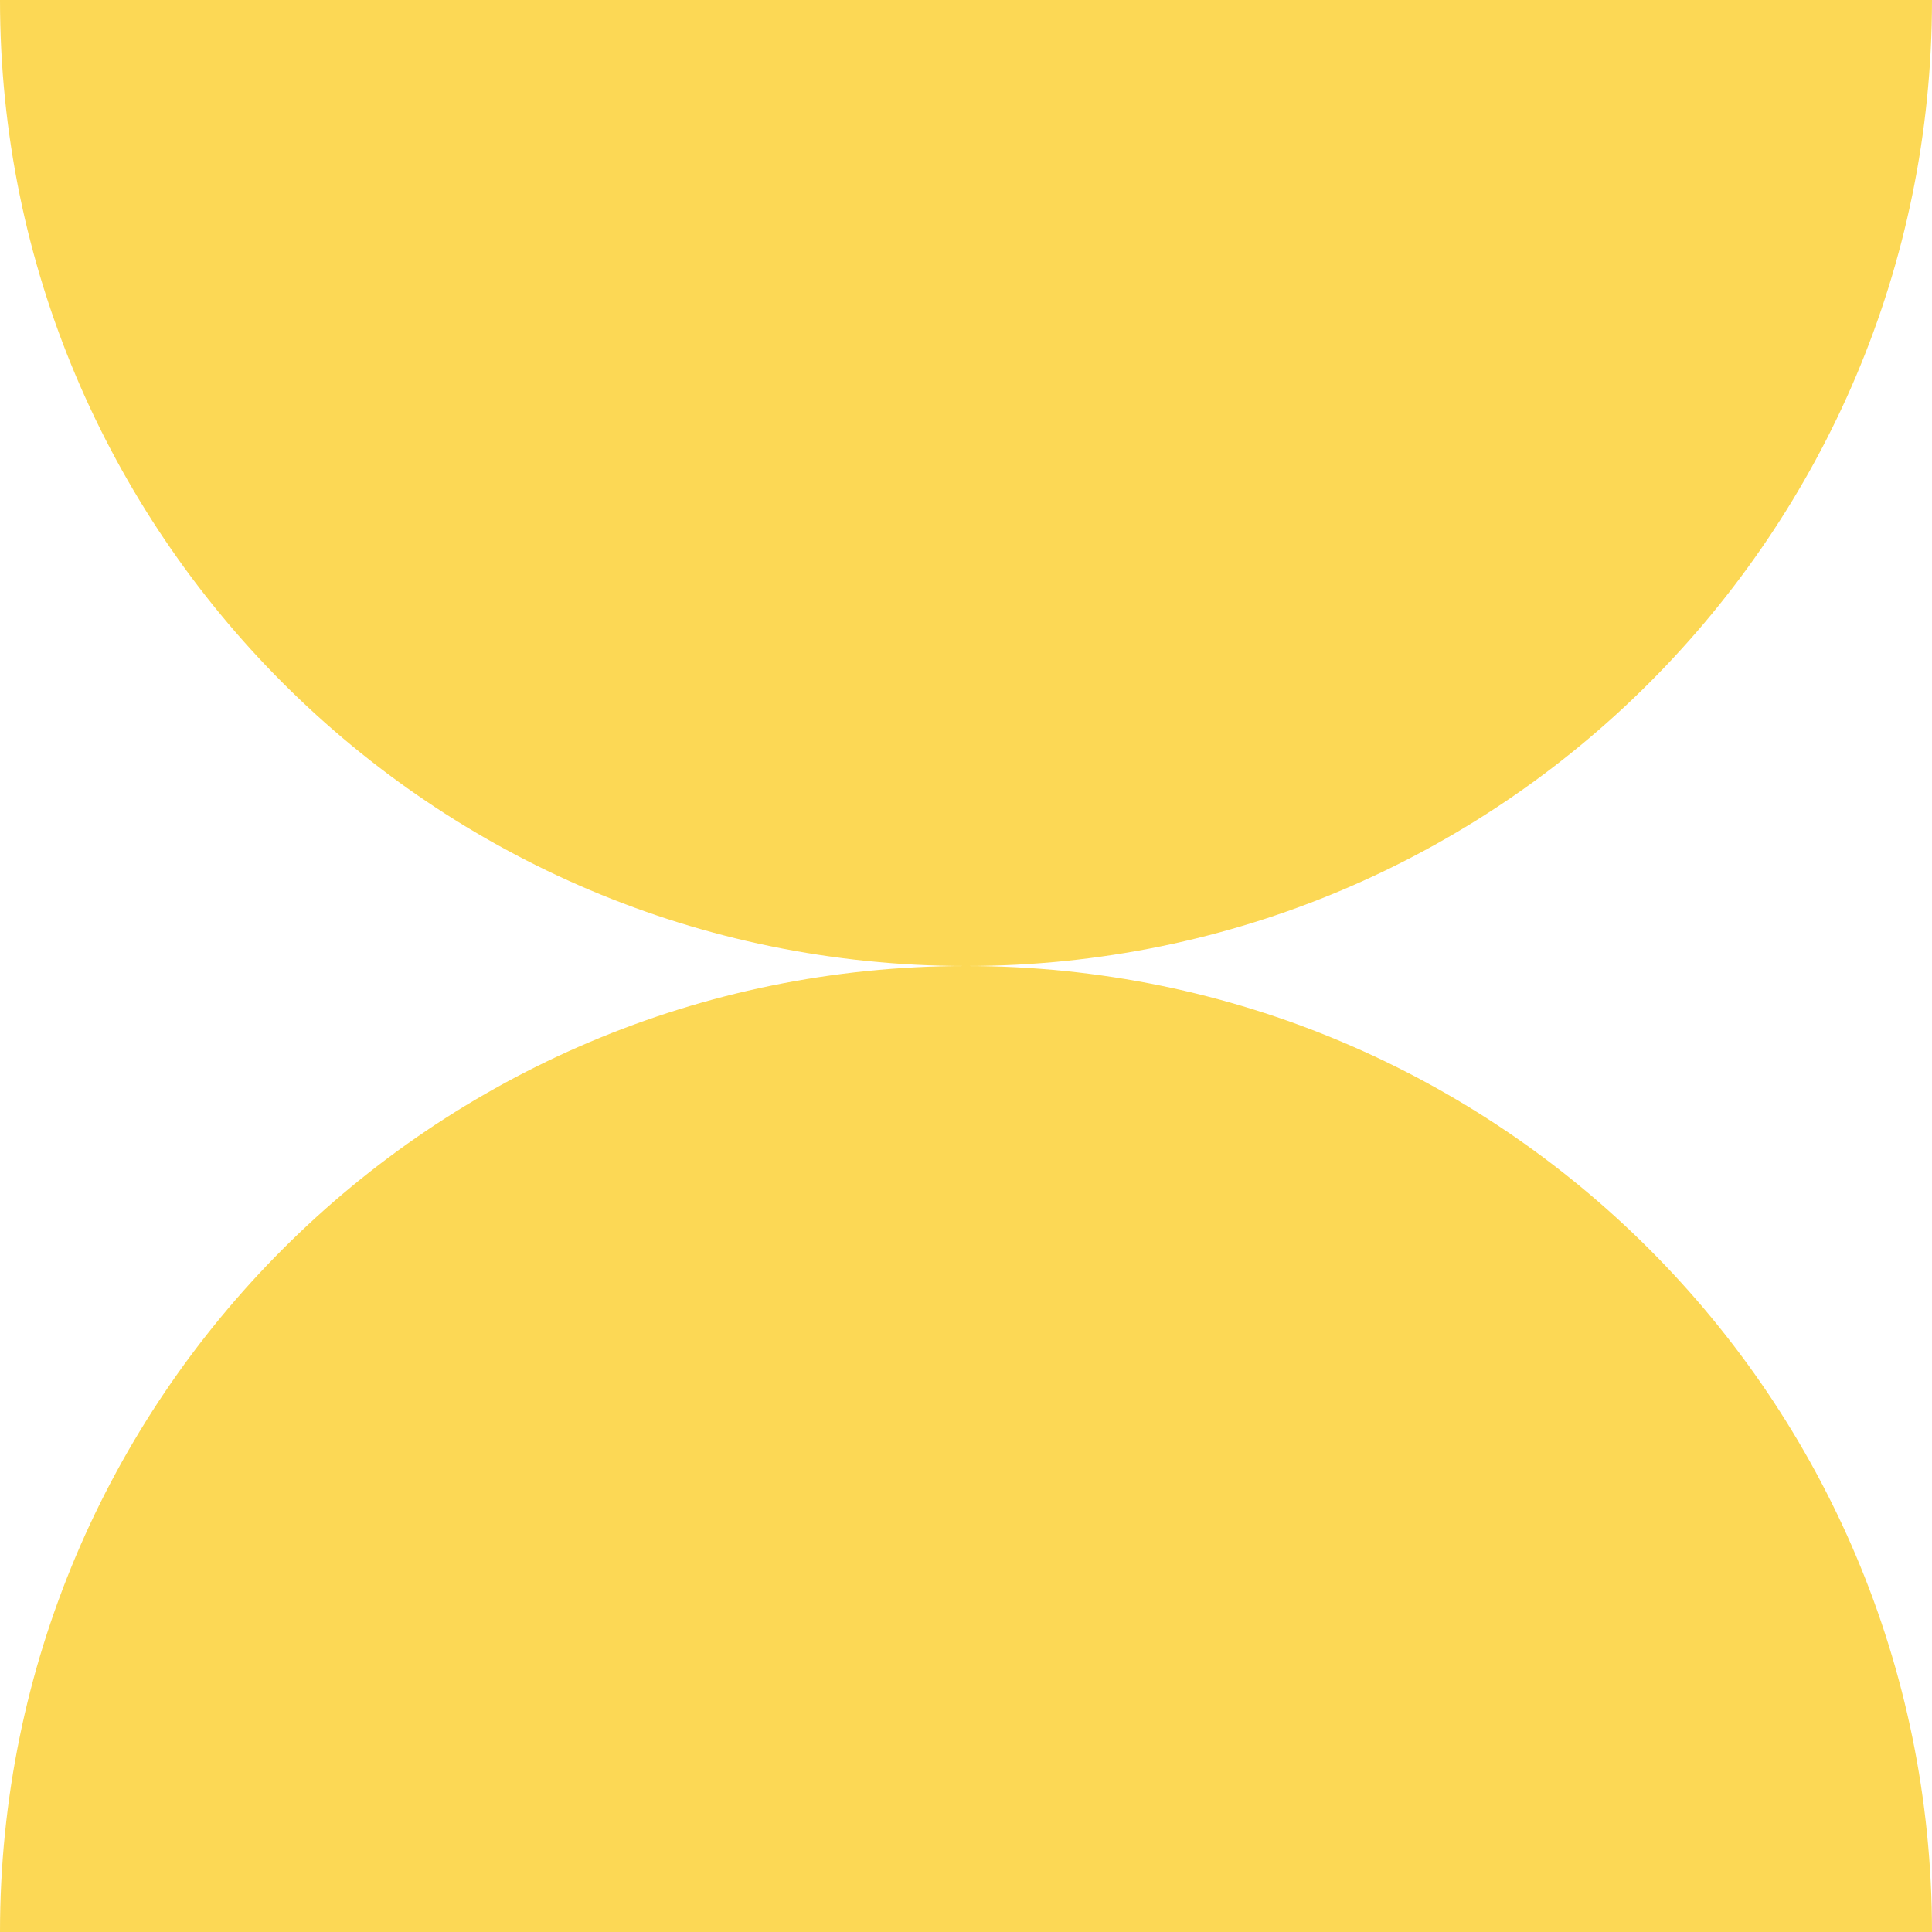 <svg width="32" height="32" viewBox="0 0 32 32" fill="none" xmlns="http://www.w3.org/2000/svg">
<path fill-rule="evenodd" clip-rule="evenodd" d="M15.996 16C7.161 15.998 7.72403e-07 8.835 0 2.79754e-06L32 0C32 8.835 24.839 15.998 16.004 16C24.839 16.002 32 23.165 32 32H1.39876e-06C1.39876e-06 23.165 7.161 16.002 15.996 16Z" fill="#FCD855"/>
</svg>
